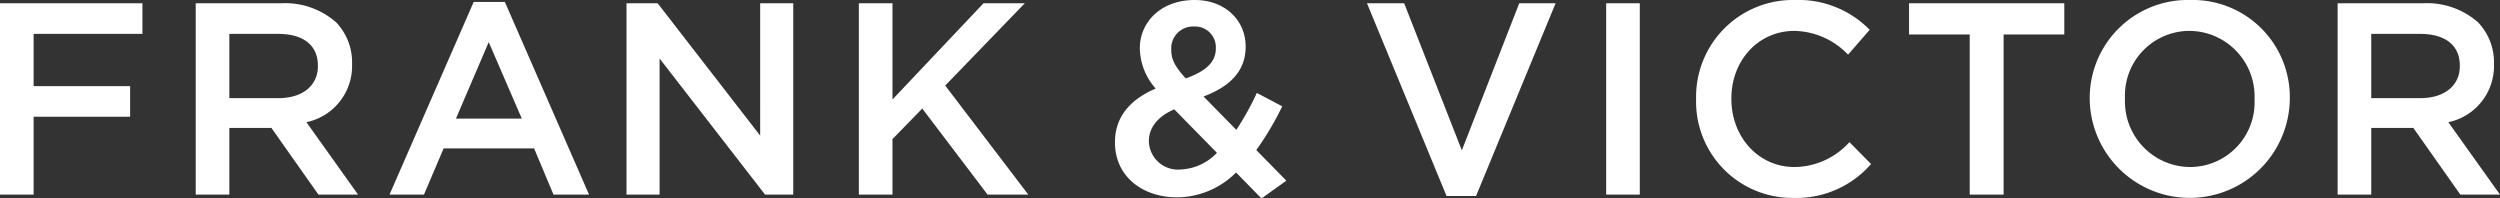 <svg xmlns="http://www.w3.org/2000/svg" viewBox="0 0 246.94 19.602"><rect x="0" y="0" width="246.94" height="19.602" fill="#333333" stroke="none"/><path fill="#FFFFFF" d="M120.823,19.923h-4.077l-8.991,9.504V19.923h-3.321v18.9h3.321V33.342l2.943-3.024,6.453,8.505h4.023l-8.208-10.773ZM19.6,38.823h3.321V31.128h9.531V28.104h-9.531V22.947h10.746V19.923H19.6Zm46.79-19.035-8.316,19.035h3.402l1.944-4.563h8.937l1.917,4.563h3.51l-8.316-19.035Zm-1.755,11.529,3.24-7.56,3.267,7.56Zm30.051,1.674L84.562,19.923H81.484v18.9h3.267V25.377l10.422,13.446h2.781v-18.9h-3.267ZM54.376,25.944V25.89a5.713,5.713,0,0,0-1.566-4.077,7.615,7.615,0,0,0-5.454-1.89H38.932v18.9h3.321V32.235h4.158l4.644,6.588H54.97l-5.103-7.155A5.671,5.671,0,0,0,54.376,25.944ZM42.253,29.292V22.947h4.833c2.457,0,3.915,1.107,3.915,3.132v.054c0,1.917-1.512,3.159-3.888,3.159Zm165.914-6.291h5.994V38.823h3.348V23.001h5.994V19.923h-15.336Zm27.756-3.402a9.684,9.684,0,0,0-9.909,9.774v.054a9.883,9.883,0,0,0,19.764-.054v-.054A9.594,9.594,0,0,0,235.923,19.599Zm6.372,9.828a6.386,6.386,0,0,1-6.372,6.669,6.476,6.476,0,0,1-6.426-6.723v-.054a6.386,6.386,0,0,1,6.372-6.669,6.476,6.476,0,0,1,6.426,6.723Zm19.142,2.241a5.671,5.671,0,0,0,4.509-5.724V25.89a5.713,5.713,0,0,0-1.566-4.077,7.615,7.615,0,0,0-5.454-1.89h-8.424v18.9h3.321V32.235h4.158l4.644,6.588h3.915Zm-7.614-2.376V22.947h4.833c2.457,0,3.915,1.107,3.915,3.132v.054c0,1.917-1.512,3.159-3.888,3.159Zm-107.567.81-2.511-1.323a27.299,27.299,0,0,1-2.025,3.645L138.48,29.13c2.511-.945,4.158-2.43,4.158-4.914v-.054c0-2.538-2.025-4.563-5.022-4.563-3.375,0-5.427,2.214-5.427,4.752v.054a6.135,6.135,0,0,0,1.566,3.942c-2.592,1.107-4.023,2.862-4.023,5.292v.054c0,3.267,2.646,5.4,6.156,5.4a8.311,8.311,0,0,0,5.805-2.457l2.511,2.565,2.457-1.755-2.97-3.024A29.864,29.864,0,0,0,146.256,30.102Zm-10.962-5.616a2.147,2.147,0,0,1,2.241-2.268,2.048,2.048,0,0,1,2.16,2.133v.054c0,1.35-1.026,2.241-2.97,2.943-1.053-1.161-1.431-1.863-1.431-2.808Zm.945,11.853a2.877,2.877,0,0,1-3.159-2.754v-.054c0-1.215.756-2.376,2.511-3.132l4.212,4.293A5.21,5.21,0,0,1,136.239,36.339Zm27.756-1.89-5.697-14.526h-3.672l7.857,19.035h2.916l7.857-19.035h-3.591Zm14.256,4.374h3.321v-18.9h-3.321Zm18.603-2.727c-3.618,0-6.237-3.024-6.237-6.723v-.054c0-3.699,2.619-6.669,6.237-6.669a7.517,7.517,0,0,1,5.292,2.349l2.133-2.457a9.851,9.851,0,0,0-7.398-2.943,9.564,9.564,0,0,0-9.747,9.774v.054a9.505,9.505,0,0,0,9.612,9.72,9.752,9.752,0,0,0,7.668-3.348l-2.133-2.16A7.409,7.409,0,0,1,196.854,36.096Z" transform="translate(-19.6 -19.599)"/></svg>
